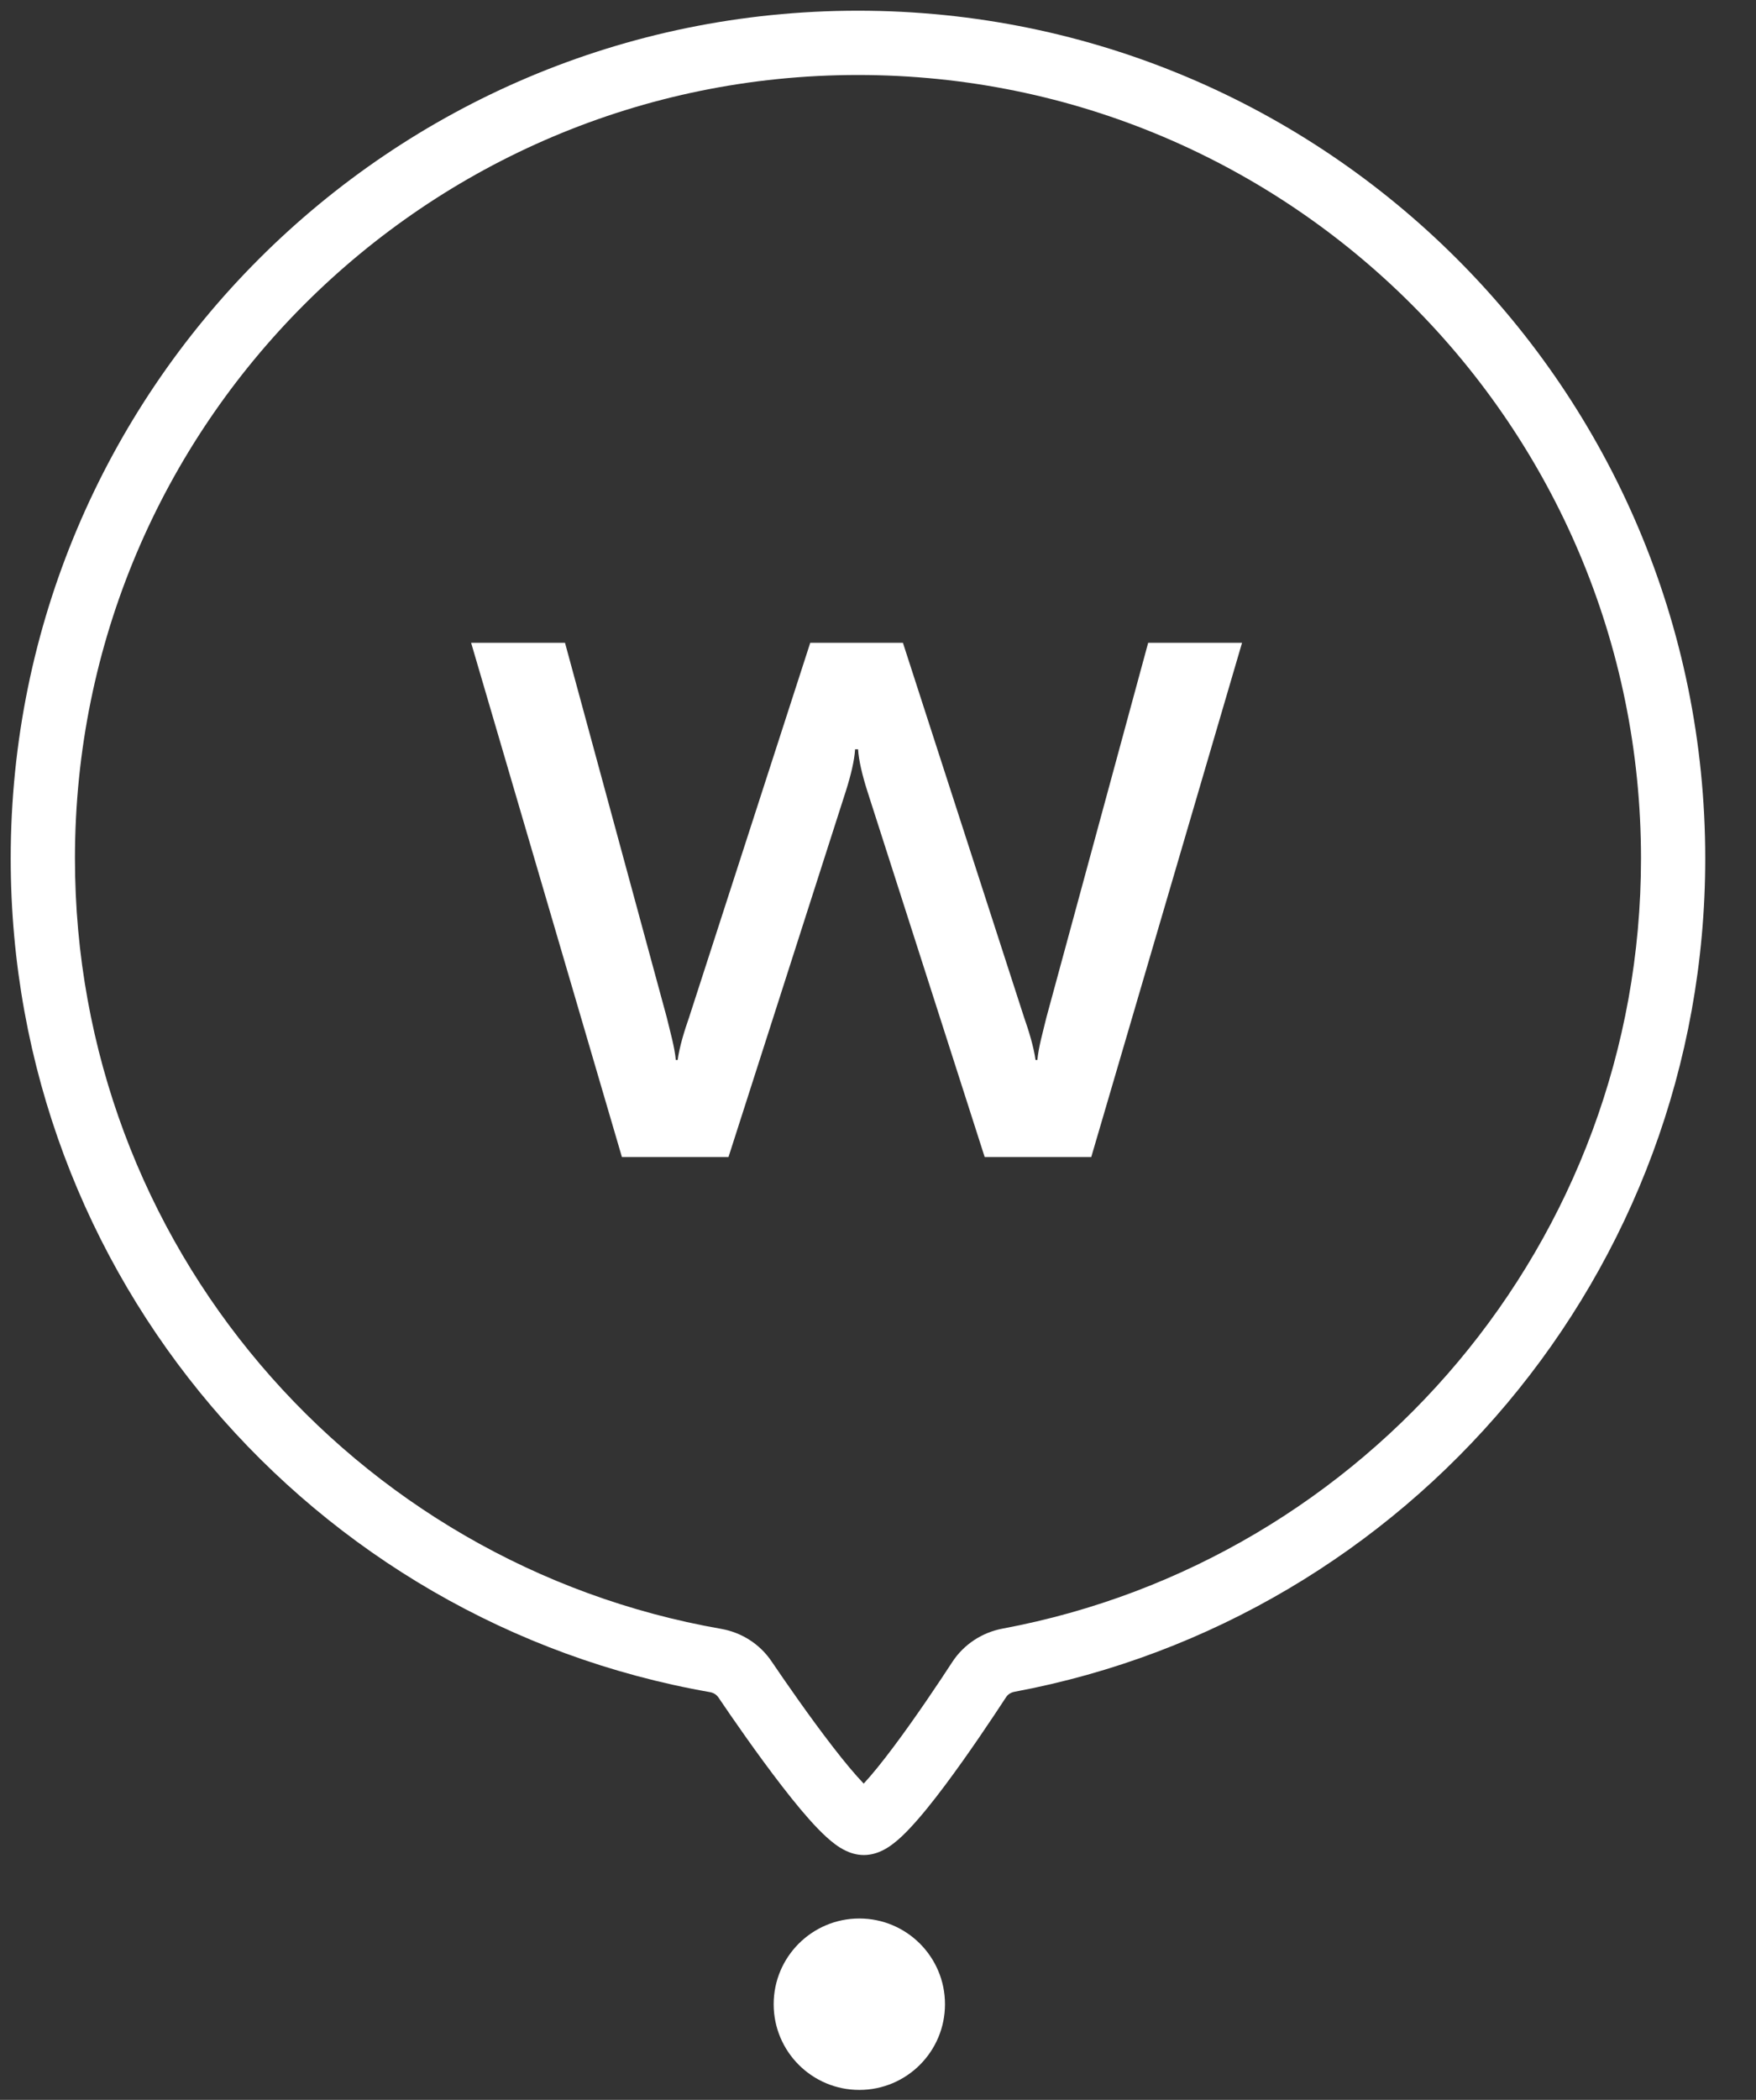 <?xml version="1.0" encoding="UTF-8"?> <svg xmlns="http://www.w3.org/2000/svg" width="41" height="49" viewBox="0 0 41 49" fill="none"><rect x="0" y="0" width="41" height="49" fill="#333333" stroke="none"/> <path d="M22.064 46.768C22.064 47.873 21.169 48.768 20.064 48.768C18.96 48.768 18.064 47.873 18.064 46.768C18.064 45.664 18.96 44.768 20.064 44.768C21.169 44.768 22.064 45.664 22.064 46.768Z" fill="white"></path> <path fill-rule="evenodd" clip-rule="evenodd" d="M20.032 1.75C9.935 1.75 1.75 9.935 1.75 20.032C1.75 29.046 8.253 36.507 16.836 38.009C17.309 38.091 17.738 38.359 18.014 38.767C18.339 39.246 18.908 40.068 19.448 40.765C19.716 41.112 19.965 41.411 20.166 41.62C20.36 41.412 20.599 41.115 20.857 40.771C21.38 40.074 21.927 39.255 22.234 38.784C22.505 38.368 22.935 38.092 23.41 38.003C31.893 36.419 38.315 28.975 38.315 20.032C38.315 9.935 30.129 1.75 20.032 1.75ZM0.25 20.032C0.25 9.107 9.107 0.25 20.032 0.25C30.958 0.25 39.815 9.107 39.815 20.032C39.815 29.71 32.866 37.764 23.685 39.478C23.599 39.494 23.53 39.542 23.49 39.604C23.177 40.082 22.61 40.934 22.057 41.671C21.783 42.037 21.499 42.392 21.244 42.662C21.119 42.796 20.982 42.928 20.844 43.031C20.774 43.084 20.689 43.141 20.591 43.187C20.5 43.23 20.352 43.287 20.17 43.287C19.988 43.287 19.841 43.231 19.751 43.188C19.654 43.143 19.569 43.087 19.5 43.036C19.361 42.933 19.223 42.803 19.095 42.671C18.835 42.403 18.544 42.049 18.262 41.684C17.692 40.948 17.102 40.095 16.773 39.608C16.732 39.548 16.663 39.501 16.578 39.486C7.29 37.861 0.25 29.787 0.25 20.032Z" fill="white"></path> <path d="M17.009 27L19.753 18.448C19.866 18.093 19.951 17.738 19.965 17.485H20.035C20.049 17.738 20.134 18.093 20.247 18.448L22.991 27H25.479L29 15H26.808L24.433 23.738C24.348 24.093 24.249 24.431 24.221 24.735H24.178C24.136 24.431 24.023 24.059 23.91 23.738L21.082 15H18.918L16.09 23.738C15.977 24.059 15.864 24.431 15.822 24.735H15.779C15.751 24.431 15.652 24.093 15.567 23.738L13.192 15H11L14.521 27H17.009Z" fill="white"></path> </svg> 